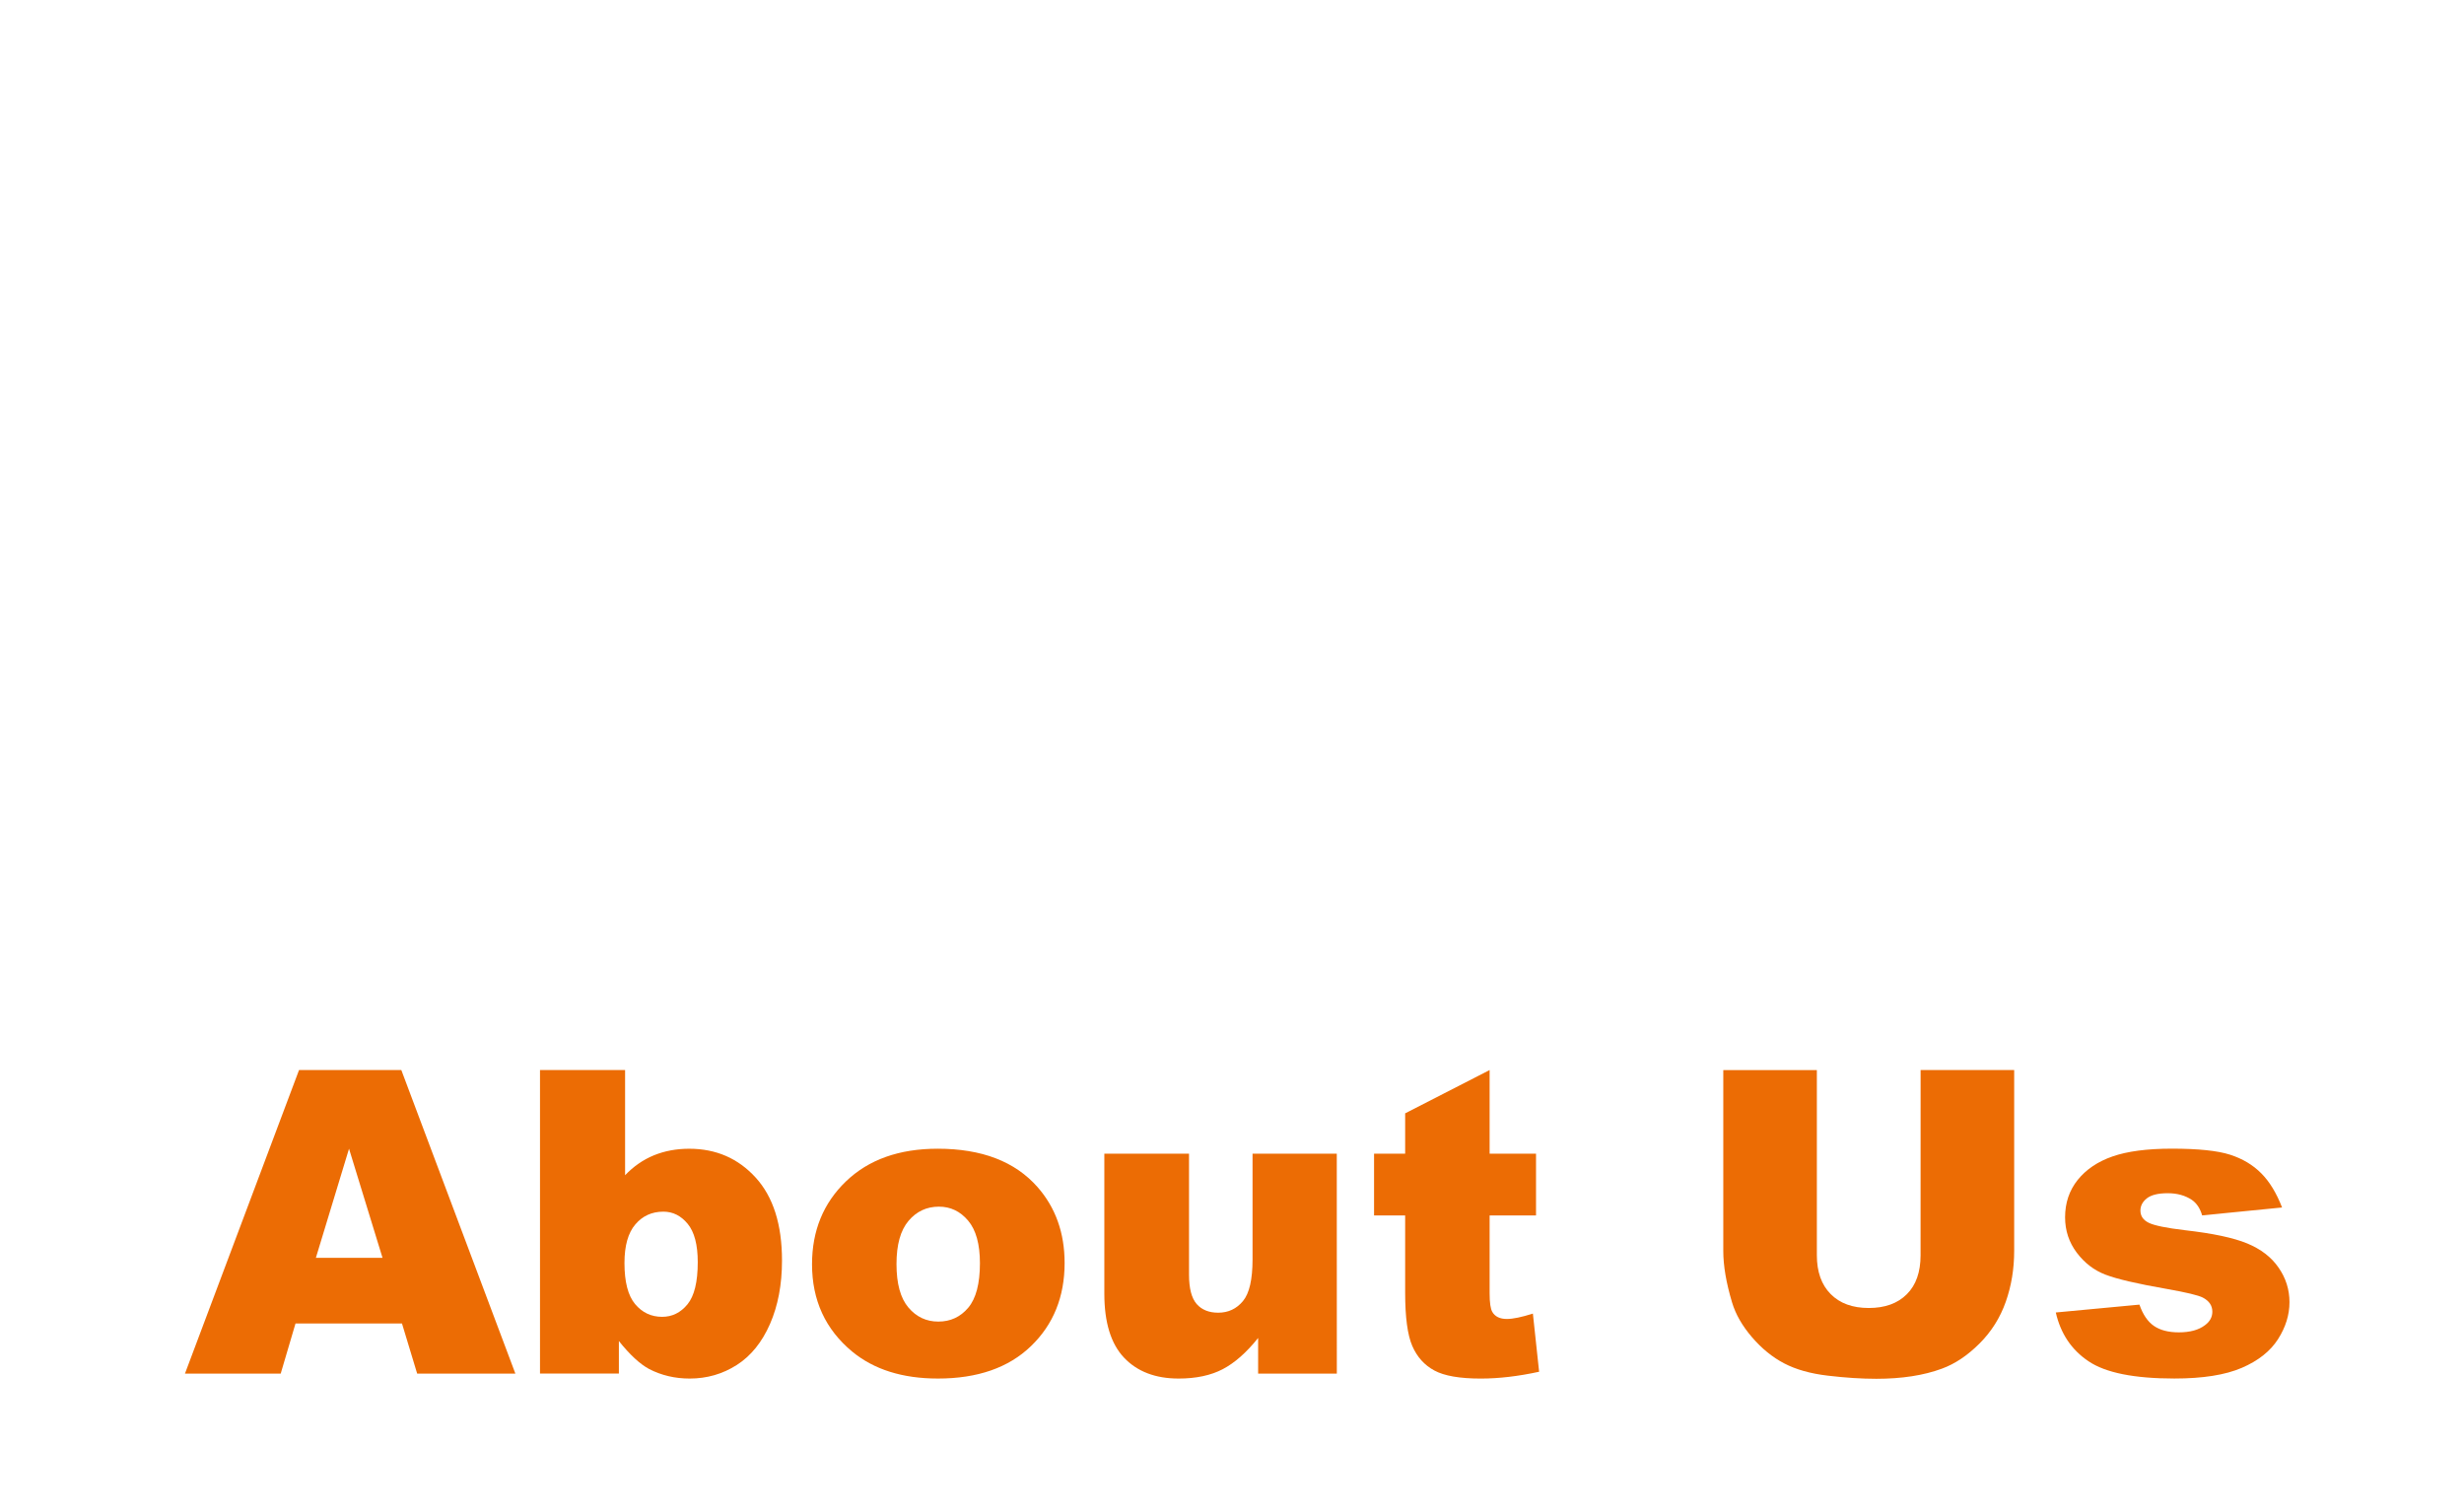 <?xml version="1.0" encoding="utf-8"?>
<!-- Generator: Adobe Illustrator 15.1.0, SVG Export Plug-In . SVG Version: 6.00 Build 0)  -->
<!DOCTYPE svg PUBLIC "-//W3C//DTD SVG 1.1//EN" "http://www.w3.org/Graphics/SVG/1.1/DTD/svg11.dtd">
<svg version="1.1" id="圖層_1" xmlns="http://www.w3.org/2000/svg" xmlns:xlink="http://www.w3.org/1999/xlink" x="0px" y="0px"
	 width="133.667px" height="82px" viewBox="0 0 133.667 82" enable-background="new 0 0 133.667 82" xml:space="preserve">
<g id="圖層_1_1_" display="none">
</g>
<g>
	<path fill="#EC6C04" d="M21.806,71.791h-5.775l-0.803,2.719h-5.194l6.188-16.465h5.549l6.187,16.465H22.63L21.806,71.791z
		 M20.751,68.23l-1.817-5.918l-1.798,5.918H20.751z"/>
	<path fill="#EC6C04" d="M29.294,58.045h4.616v5.705c0.457-0.479,0.975-0.838,1.555-1.078c0.581-0.238,1.223-0.359,1.926-0.359
		c1.453,0,2.654,0.522,3.605,1.567c0.951,1.044,1.426,2.544,1.426,4.497c0,1.303-0.217,2.451-0.651,3.441
		c-0.434,0.992-1.035,1.734-1.802,2.225c-0.768,0.49-1.619,0.736-2.555,0.736c-0.801,0-1.535-0.174-2.201-0.518
		c-0.501-0.271-1.048-0.775-1.64-1.517v1.764h-4.279V58.045z M33.876,68.512c0,1.026,0.193,1.77,0.578,2.229
		c0.386,0.461,0.875,0.69,1.466,0.69c0.546,0,1.005-0.228,1.376-0.68c0.37-0.453,0.556-1.215,0.556-2.286
		c0-0.942-0.182-1.635-0.545-2.077c-0.363-0.441-0.803-0.662-1.319-0.662c-0.622,0-1.129,0.229-1.521,0.69
		C34.072,66.878,33.876,67.576,33.876,68.512z"/>
	<path fill="#EC6C04" d="M44.051,68.58c0-1.82,0.614-3.318,1.842-4.498s2.886-1.77,4.975-1.77c2.388,0,4.193,0.692,5.414,2.078
		c0.98,1.114,1.471,2.488,1.471,4.121c0,1.834-0.608,3.338-1.825,4.51c-1.216,1.172-2.899,1.758-5.048,1.758
		c-1.917,0-3.466-0.487-4.649-1.461C44.777,72.113,44.051,70.533,44.051,68.58z M48.633,68.568c0,1.063,0.215,1.85,0.646,2.357
		c0.431,0.51,0.972,0.764,1.623,0.764c0.659,0,1.2-0.25,1.623-0.752c0.423-0.502,0.634-1.308,0.634-2.414
		c0-1.033-0.213-1.803-0.64-2.309c-0.427-0.506-0.955-0.759-1.583-0.759c-0.667,0-1.217,0.257-1.651,0.771
		C48.85,66.74,48.633,67.52,48.633,68.568z"/>
	<path fill="#EC6C04" d="M72.52,74.51h-4.269v-1.932c-0.635,0.793-1.276,1.357-1.925,1.695c-0.647,0.336-1.443,0.506-2.387,0.506
		c-1.258,0-2.244-0.377-2.959-1.129c-0.715-0.754-1.072-1.912-1.072-3.478v-7.592h4.594v6.56c0,0.748,0.139,1.28,0.415,1.596
		c0.276,0.314,0.667,0.471,1.168,0.471c0.546,0,0.994-0.209,1.342-0.629c0.349-0.419,0.521-1.172,0.521-2.258v-5.738h4.57
		L72.52,74.51L72.52,74.51z"/>
	<path fill="#EC6C04" d="M80.809,58.045v4.537h2.517v3.348h-2.517v4.225c0,0.51,0.049,0.846,0.146,1.01
		c0.149,0.255,0.412,0.382,0.787,0.382c0.336,0,0.809-0.099,1.414-0.292l0.338,3.155c-1.132,0.247-2.187,0.37-3.168,0.37
		c-1.138,0-1.977-0.146-2.516-0.438s-0.938-0.734-1.196-1.33c-0.258-0.594-0.387-1.557-0.387-2.888V65.93h-1.687v-3.348h1.687
		v-2.189L80.809,58.045z"/>
	<path fill="#EC6C04" d="M104.189,58.045h5.076v9.811c0,0.973-0.151,1.892-0.454,2.754c-0.304,0.865-0.778,1.621-1.427,2.269
		c-0.647,0.646-1.326,1.103-2.038,1.363c-0.988,0.366-2.175,0.55-3.56,0.55c-0.803,0-1.677-0.057-2.623-0.169
		c-0.947-0.11-1.738-0.334-2.375-0.667c-0.638-0.333-1.22-0.807-1.746-1.42c-0.528-0.613-0.89-1.245-1.084-1.896
		c-0.314-1.048-0.473-1.976-0.473-2.783v-9.81h5.076v10.043c0,0.897,0.249,1.601,0.747,2.104c0.498,0.506,1.188,0.758,2.071,0.758
		c0.875,0,1.563-0.248,2.062-0.746s0.746-1.203,0.746-2.115L104.189,58.045L104.189,58.045z"/>
	<path fill="#EC6C04" d="M111.523,71.195l4.537-0.426c0.188,0.539,0.449,0.924,0.786,1.155s0.786,0.349,1.348,0.349
		c0.614,0,1.089-0.131,1.427-0.393c0.262-0.193,0.394-0.438,0.394-0.729c0-0.33-0.173-0.584-0.517-0.764
		c-0.248-0.127-0.902-0.283-1.967-0.471c-1.587-0.277-2.689-0.533-3.307-0.77c-0.618-0.234-1.139-0.633-1.563-1.194
		c-0.422-0.562-0.634-1.2-0.634-1.919c0-0.785,0.229-1.461,0.685-2.03c0.457-0.567,1.086-0.993,1.888-1.272
		c0.802-0.28,1.876-0.422,3.224-0.422c1.422,0,2.473,0.109,3.149,0.326c0.678,0.217,1.243,0.555,1.696,1.012
		c0.453,0.455,0.828,1.074,1.129,1.853l-4.336,0.429c-0.111-0.384-0.299-0.664-0.562-0.844c-0.358-0.238-0.794-0.359-1.303-0.359
		c-0.519,0-0.894,0.092-1.129,0.274c-0.236,0.185-0.354,0.406-0.354,0.668c0,0.291,0.149,0.513,0.449,0.661
		c0.299,0.148,0.95,0.283,1.953,0.402c1.521,0.172,2.65,0.412,3.393,0.72c0.74,0.307,1.309,0.743,1.701,1.313
		c0.393,0.567,0.59,1.192,0.59,1.873c0,0.688-0.207,1.356-0.623,2.008c-0.416,0.65-1.07,1.17-1.966,1.555s-2.112,0.578-3.655,0.578
		c-2.18,0-3.729-0.311-4.654-0.934C112.376,73.225,111.785,72.342,111.523,71.195z"/>
</g>
</svg>
